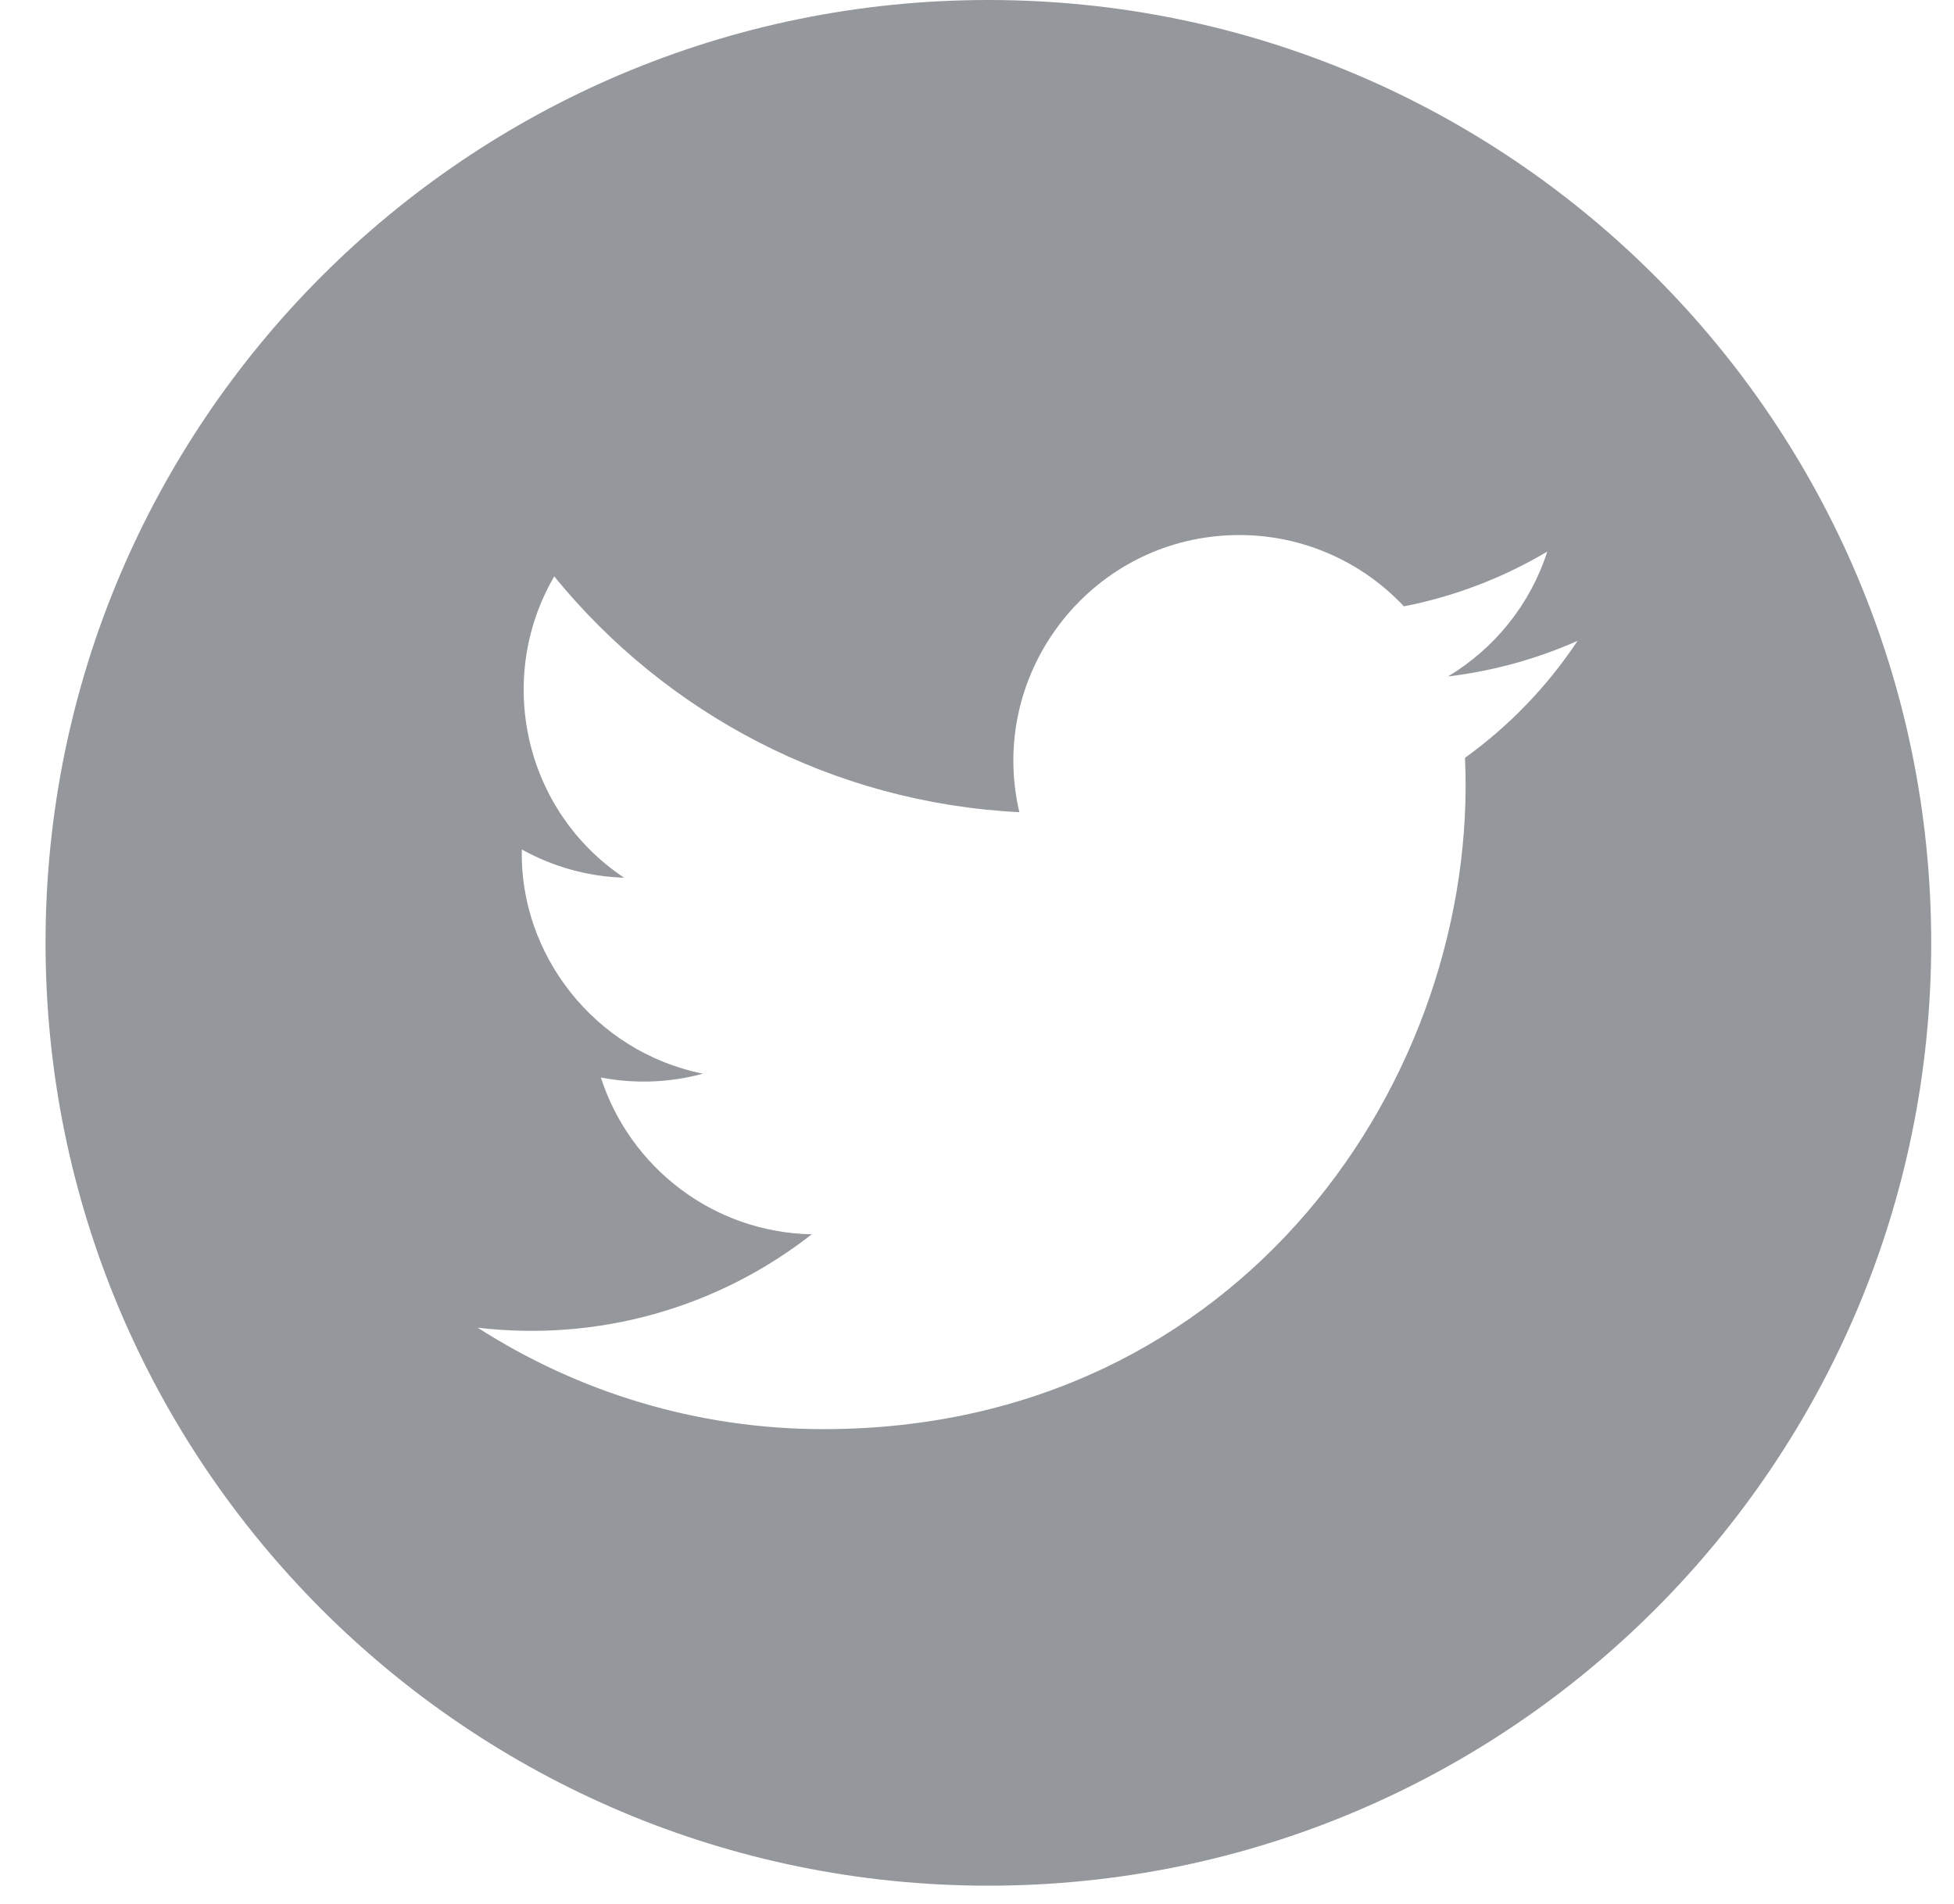 <svg width="39" height="38" viewBox="0 0 39 38" fill="none" xmlns="http://www.w3.org/2000/svg">
<g clip-path="url(#clip0)">
<path d="M19.727 0C9.335 0 0.909 8.426 0.909 18.818C0.909 29.21 9.335 37.636 19.727 37.636C30.12 37.636 38.545 29.21 38.545 18.818C38.545 8.426 30.12 0 19.727 0ZM29.24 15.125C29.527 21.461 24.802 28.524 16.437 28.524C13.894 28.524 11.527 27.777 9.534 26.499C11.924 26.781 14.309 26.116 16.202 24.635C14.232 24.599 12.569 23.295 11.993 21.506C12.7 21.641 13.397 21.602 14.029 21.429C11.863 20.993 10.367 19.042 10.415 16.955C11.024 17.292 11.717 17.495 12.456 17.518C10.45 16.177 9.882 13.529 11.062 11.504C13.282 14.23 16.602 16.022 20.345 16.21C19.688 13.394 21.826 10.679 24.735 10.679C26.028 10.679 27.2 11.227 28.021 12.102C29.047 11.901 30.013 11.525 30.882 11.009C30.545 12.061 29.831 12.942 28.901 13.501C29.812 13.391 30.681 13.149 31.487 12.79C30.885 13.697 30.123 14.49 29.24 15.125Z" fill="#94979B"/>
</g>
<defs>
<clipPath id="clip0">
<path d="M0.909 0H38.545V37.636H0.909V0Z" fill="white"/>
</clipPath>
</defs>
</svg>
